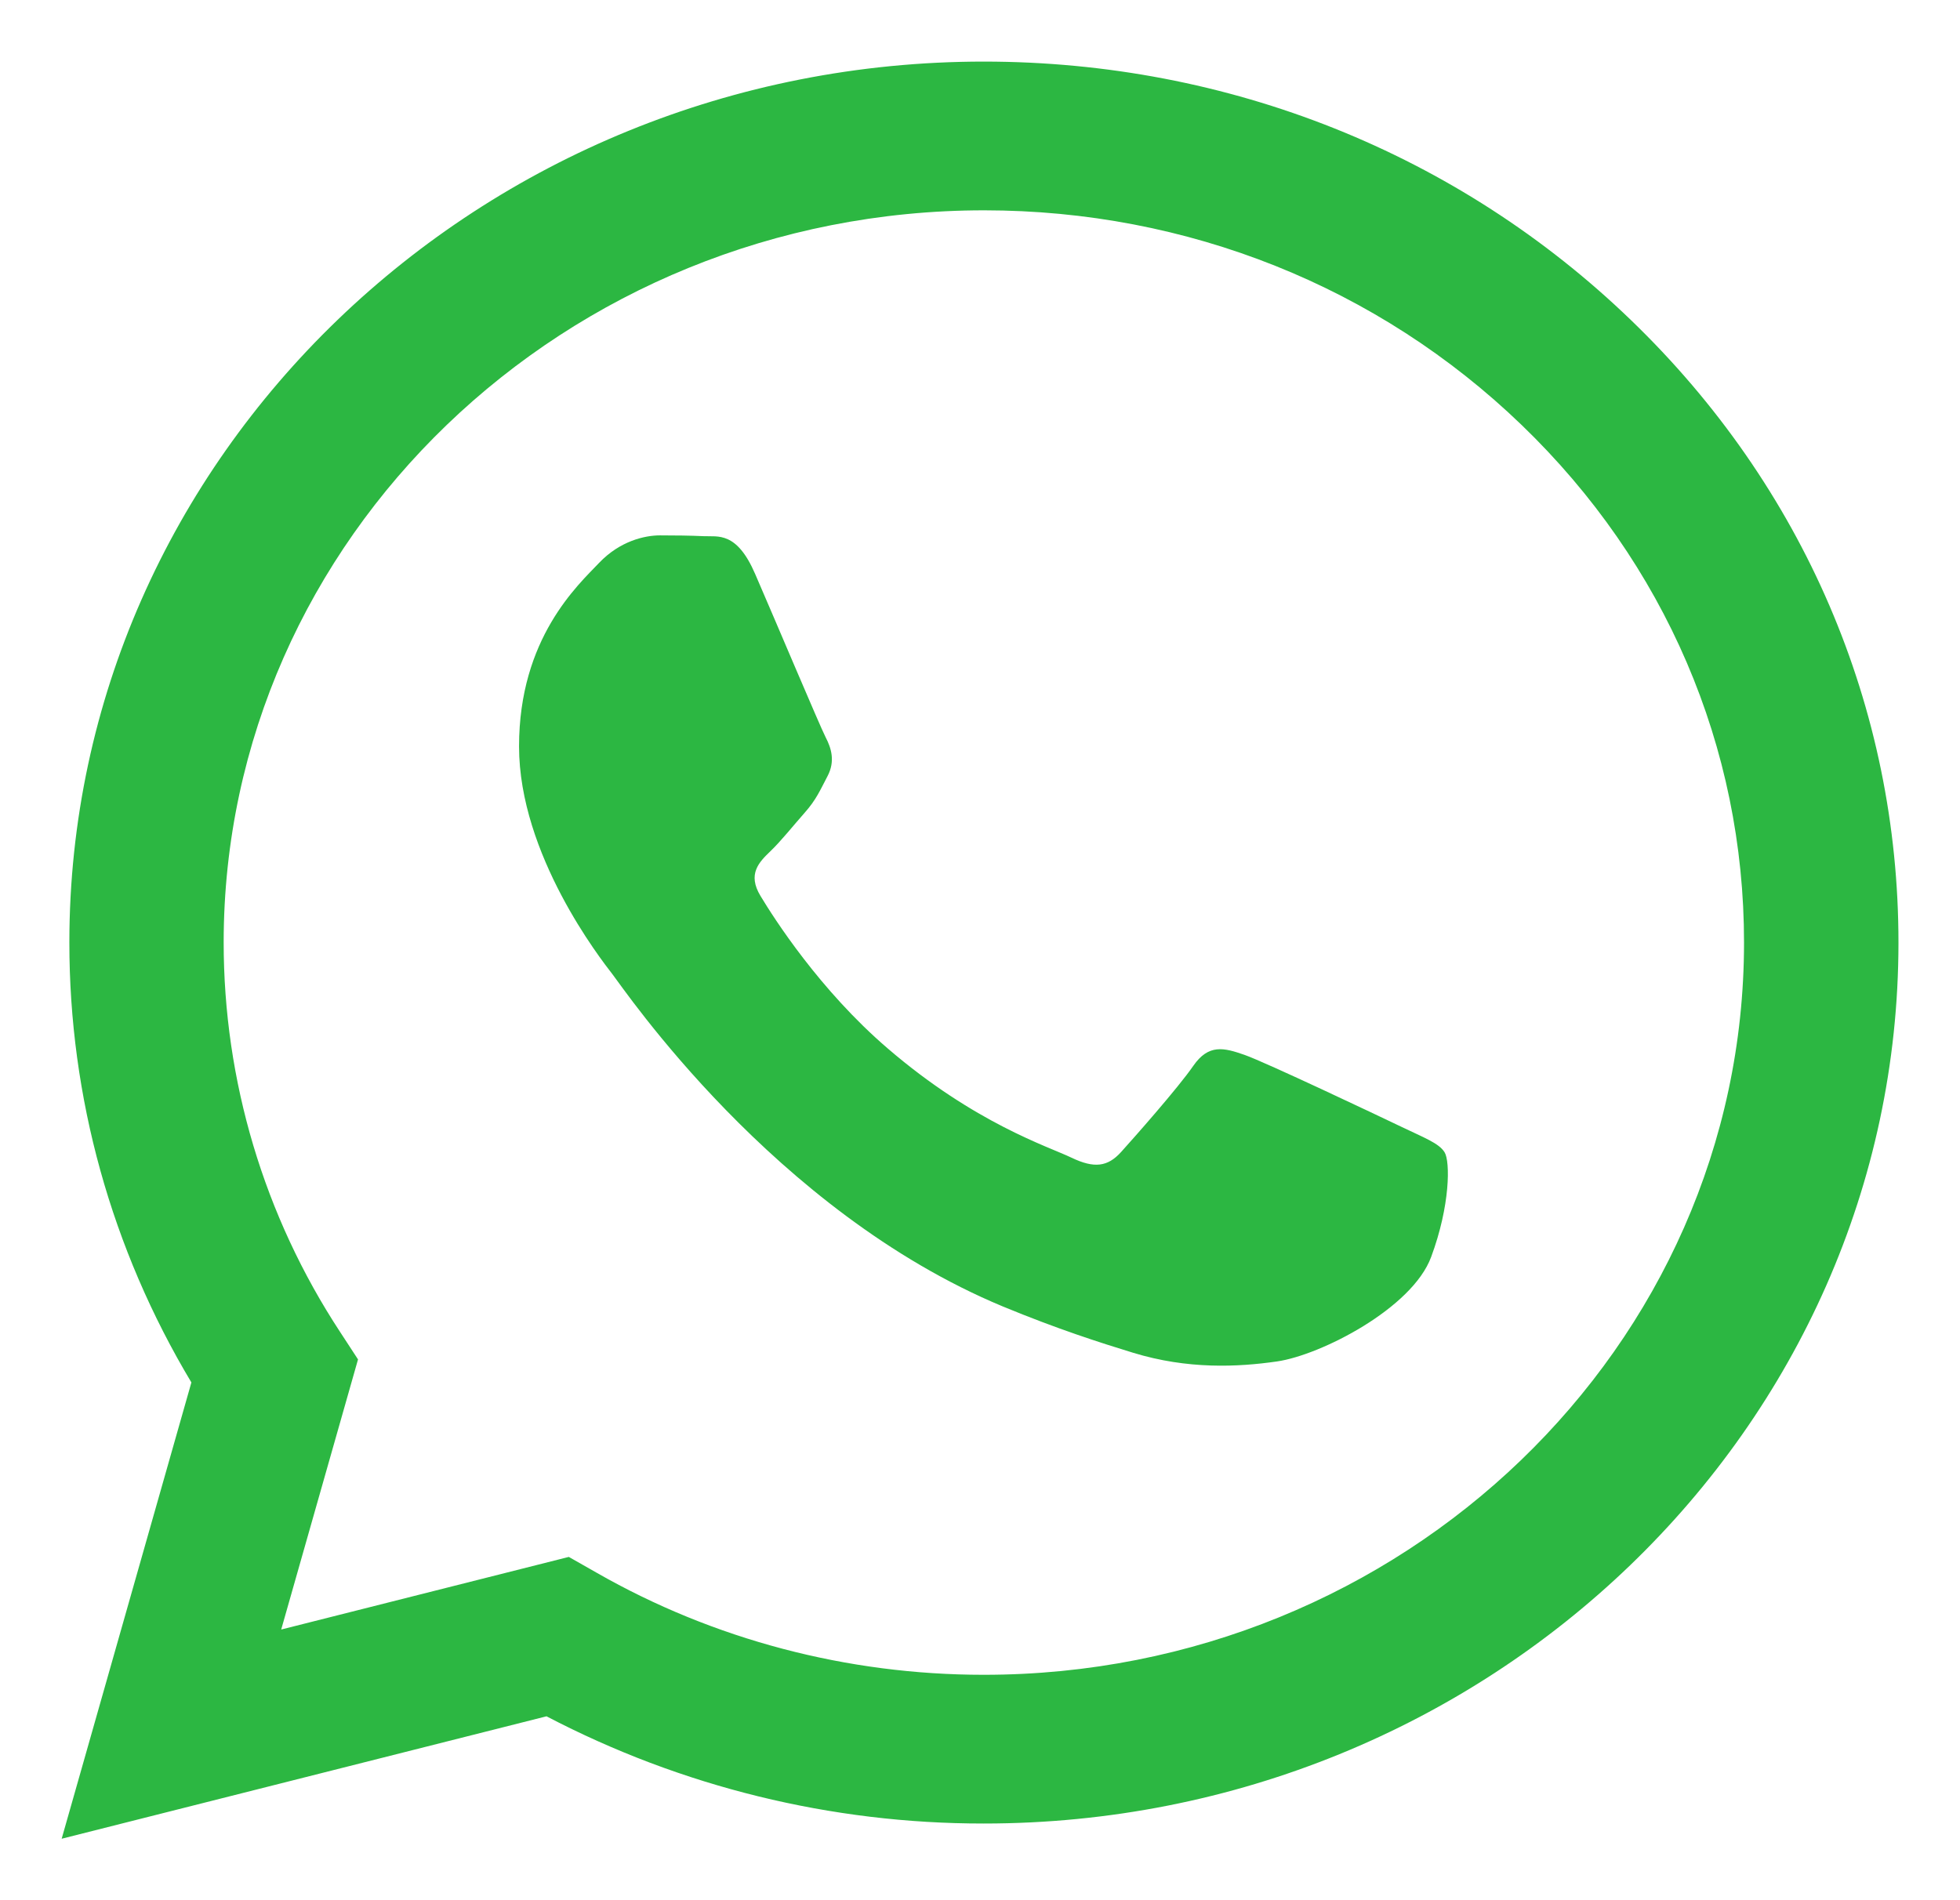 <?xml version="1.0" encoding="UTF-8"?> <svg xmlns="http://www.w3.org/2000/svg" viewBox="5933 4959 31.818 30.856" data-guides="{&quot;vertical&quot;:[],&quot;horizontal&quot;:[]}"><path fill="#2cb742" stroke="none" fill-opacity="1" stroke-width="1" stroke-opacity="1" id="tSvg222c3678a0" title="Path 11" d="M 5948.972 4960 C 5940.788 4960 5934.129 4966.415 5934.126 4974.298C 5934.124 4976.819 5934.809 4979.28 5936.107 4981.447C 5934.001 4988.856 5934.001 4988.856 5934.001 4988.856C 5934.001 4988.856 5941.872 4986.868 5941.872 4986.868C 5944.061 4988.013 5946.496 4988.611 5948.966 4988.609C 5948.972 4988.609 5948.972 4988.609 5948.972 4988.609C 5957.156 4988.609 5963.816 4982.193 5963.819 4974.31C 5963.821 4970.491 5962.278 4966.897 5959.474 4964.195C 5956.671 4961.492 5952.944 4960.001 5948.972 4960C 5948.972 4960 5948.972 4960 5948.972 4960ZM 5948.972 4986.194 C 5948.967 4986.194 5948.967 4986.194 5948.967 4986.194C 5946.753 4986.194 5944.581 4985.621 5942.686 4984.537C 5942.234 4984.28 5942.234 4984.28 5942.234 4984.28C 5942.234 4984.28 5937.565 4985.459 5937.565 4985.459C 5937.565 4985.459 5938.812 4981.073 5938.812 4981.073C 5938.812 4981.073 5938.519 4980.624 5938.519 4980.624C 5937.286 4978.744 5936.63 4976.546 5936.631 4974.298C 5936.634 4967.745 5942.171 4962.415 5948.977 4962.415C 5952.272 4962.416 5955.371 4963.654 5957.701 4965.9C 5960.032 4968.146 5961.314 4971.133 5961.312 4974.309C 5961.309 4980.862 5955.774 4986.194 5948.971 4986.194C 5948.972 4986.194 5948.972 4986.194 5948.972 4986.194M 5955.741 4977.292 C 5955.37 4977.114 5953.546 4976.249 5953.205 4976.129C 5952.866 4976.01 5952.619 4975.949 5952.371 4976.307C 5952.125 4976.664 5951.413 4977.469 5951.198 4977.707C 5950.981 4977.946 5950.764 4977.975 5950.393 4977.797C 5950.022 4977.618 5948.826 4977.241 5947.41 4976.023C 5946.307 4975.076 5945.562 4973.907 5945.346 4973.548C 5945.129 4973.191 5945.323 4972.998 5945.508 4972.82C 5945.675 4972.661 5945.88 4972.403 5946.064 4972.195C 5946.249 4971.986 5946.311 4971.837 5946.436 4971.598C 5946.559 4971.361 5946.497 4971.151 5946.404 4970.973C 5946.311 4970.793 5945.57 4969.035 5945.259 4968.32C 5944.959 4967.624 5944.653 4967.717 5944.425 4967.706C 5944.209 4967.696 5943.963 4967.693 5943.714 4967.693C 5943.468 4967.693 5943.065 4967.783 5942.725 4968.14C 5942.385 4968.498 5941.426 4969.362 5941.426 4971.12C 5941.426 4972.879 5942.756 4974.578 5942.941 4974.817C 5943.127 4975.054 5945.557 4978.664 5949.279 4980.213C 5950.164 4980.579 5950.855 4980.8 5951.394 4980.965C 5952.283 4981.237 5953.092 4981.198 5953.731 4981.106C 5954.442 4981.003 5955.926 4980.243 5956.233 4979.409C 5956.543 4978.575 5956.543 4977.859 5956.451 4977.71C 5956.36 4977.561 5956.112 4977.471 5955.741 4977.292"></path><defs></defs></svg> 